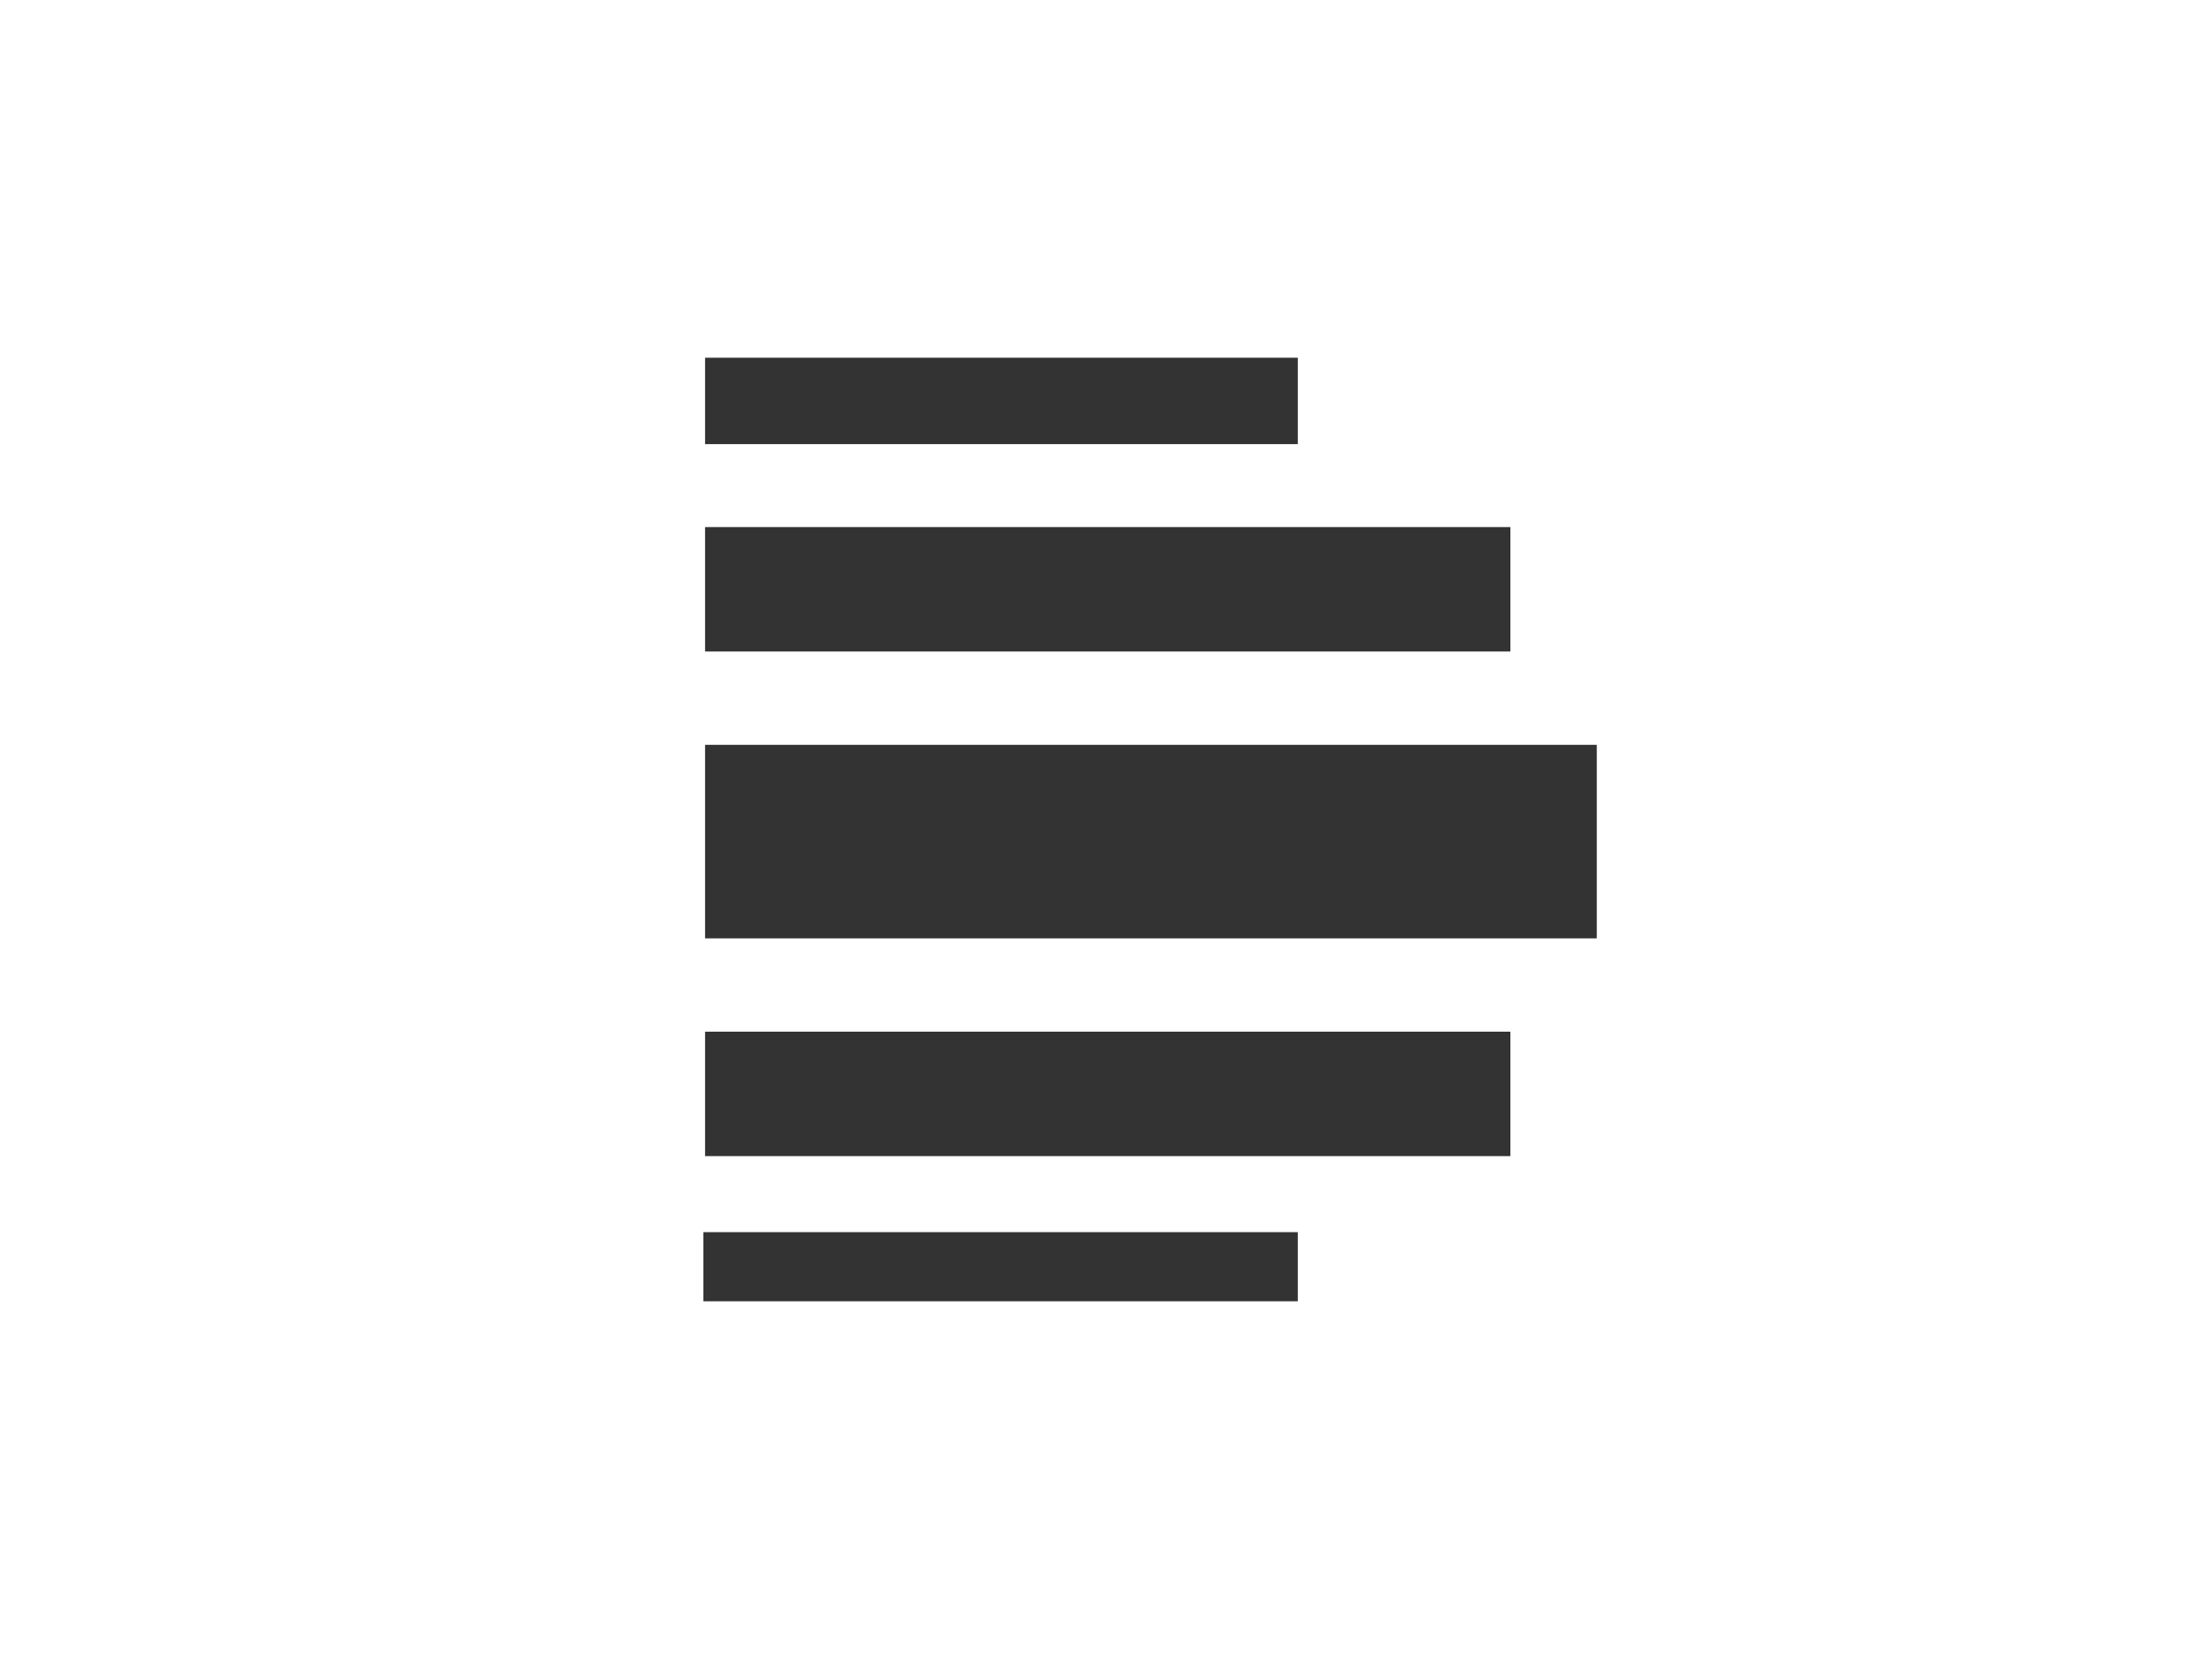 <?xml version="1.0" encoding="UTF-8" standalone="no"?><!DOCTYPE svg PUBLIC "-//W3C//DTD SVG 1.1//EN" "http://www.w3.org/Graphics/SVG/1.1/DTD/svg11.dtd"><svg width="100%" height="100%" viewBox="0 0 640 480" version="1.1" xmlns="http://www.w3.org/2000/svg" xmlns:xlink="http://www.w3.org/1999/xlink" xml:space="preserve" xmlns:serif="http://www.serif.com/" style="fill-rule:evenodd;clip-rule:evenodd;stroke-linejoin:round;stroke-miterlimit:1.414;"><g id="Kunden"><g id="Deutschlandfunk"><rect x="204" y="215.5" width="258" height="56" style="fill:#333;"/><rect x="204" y="152.5" width="233" height="36" style="fill:#333;"/><rect x="204" y="298.5" width="233" height="36" style="fill:#333;"/><rect x="203.5" y="356.5" width="172" height="20" style="fill:#333;"/><rect x="204" y="103.5" width="171.5" height="25" style="fill:#333;"/></g></g></svg>